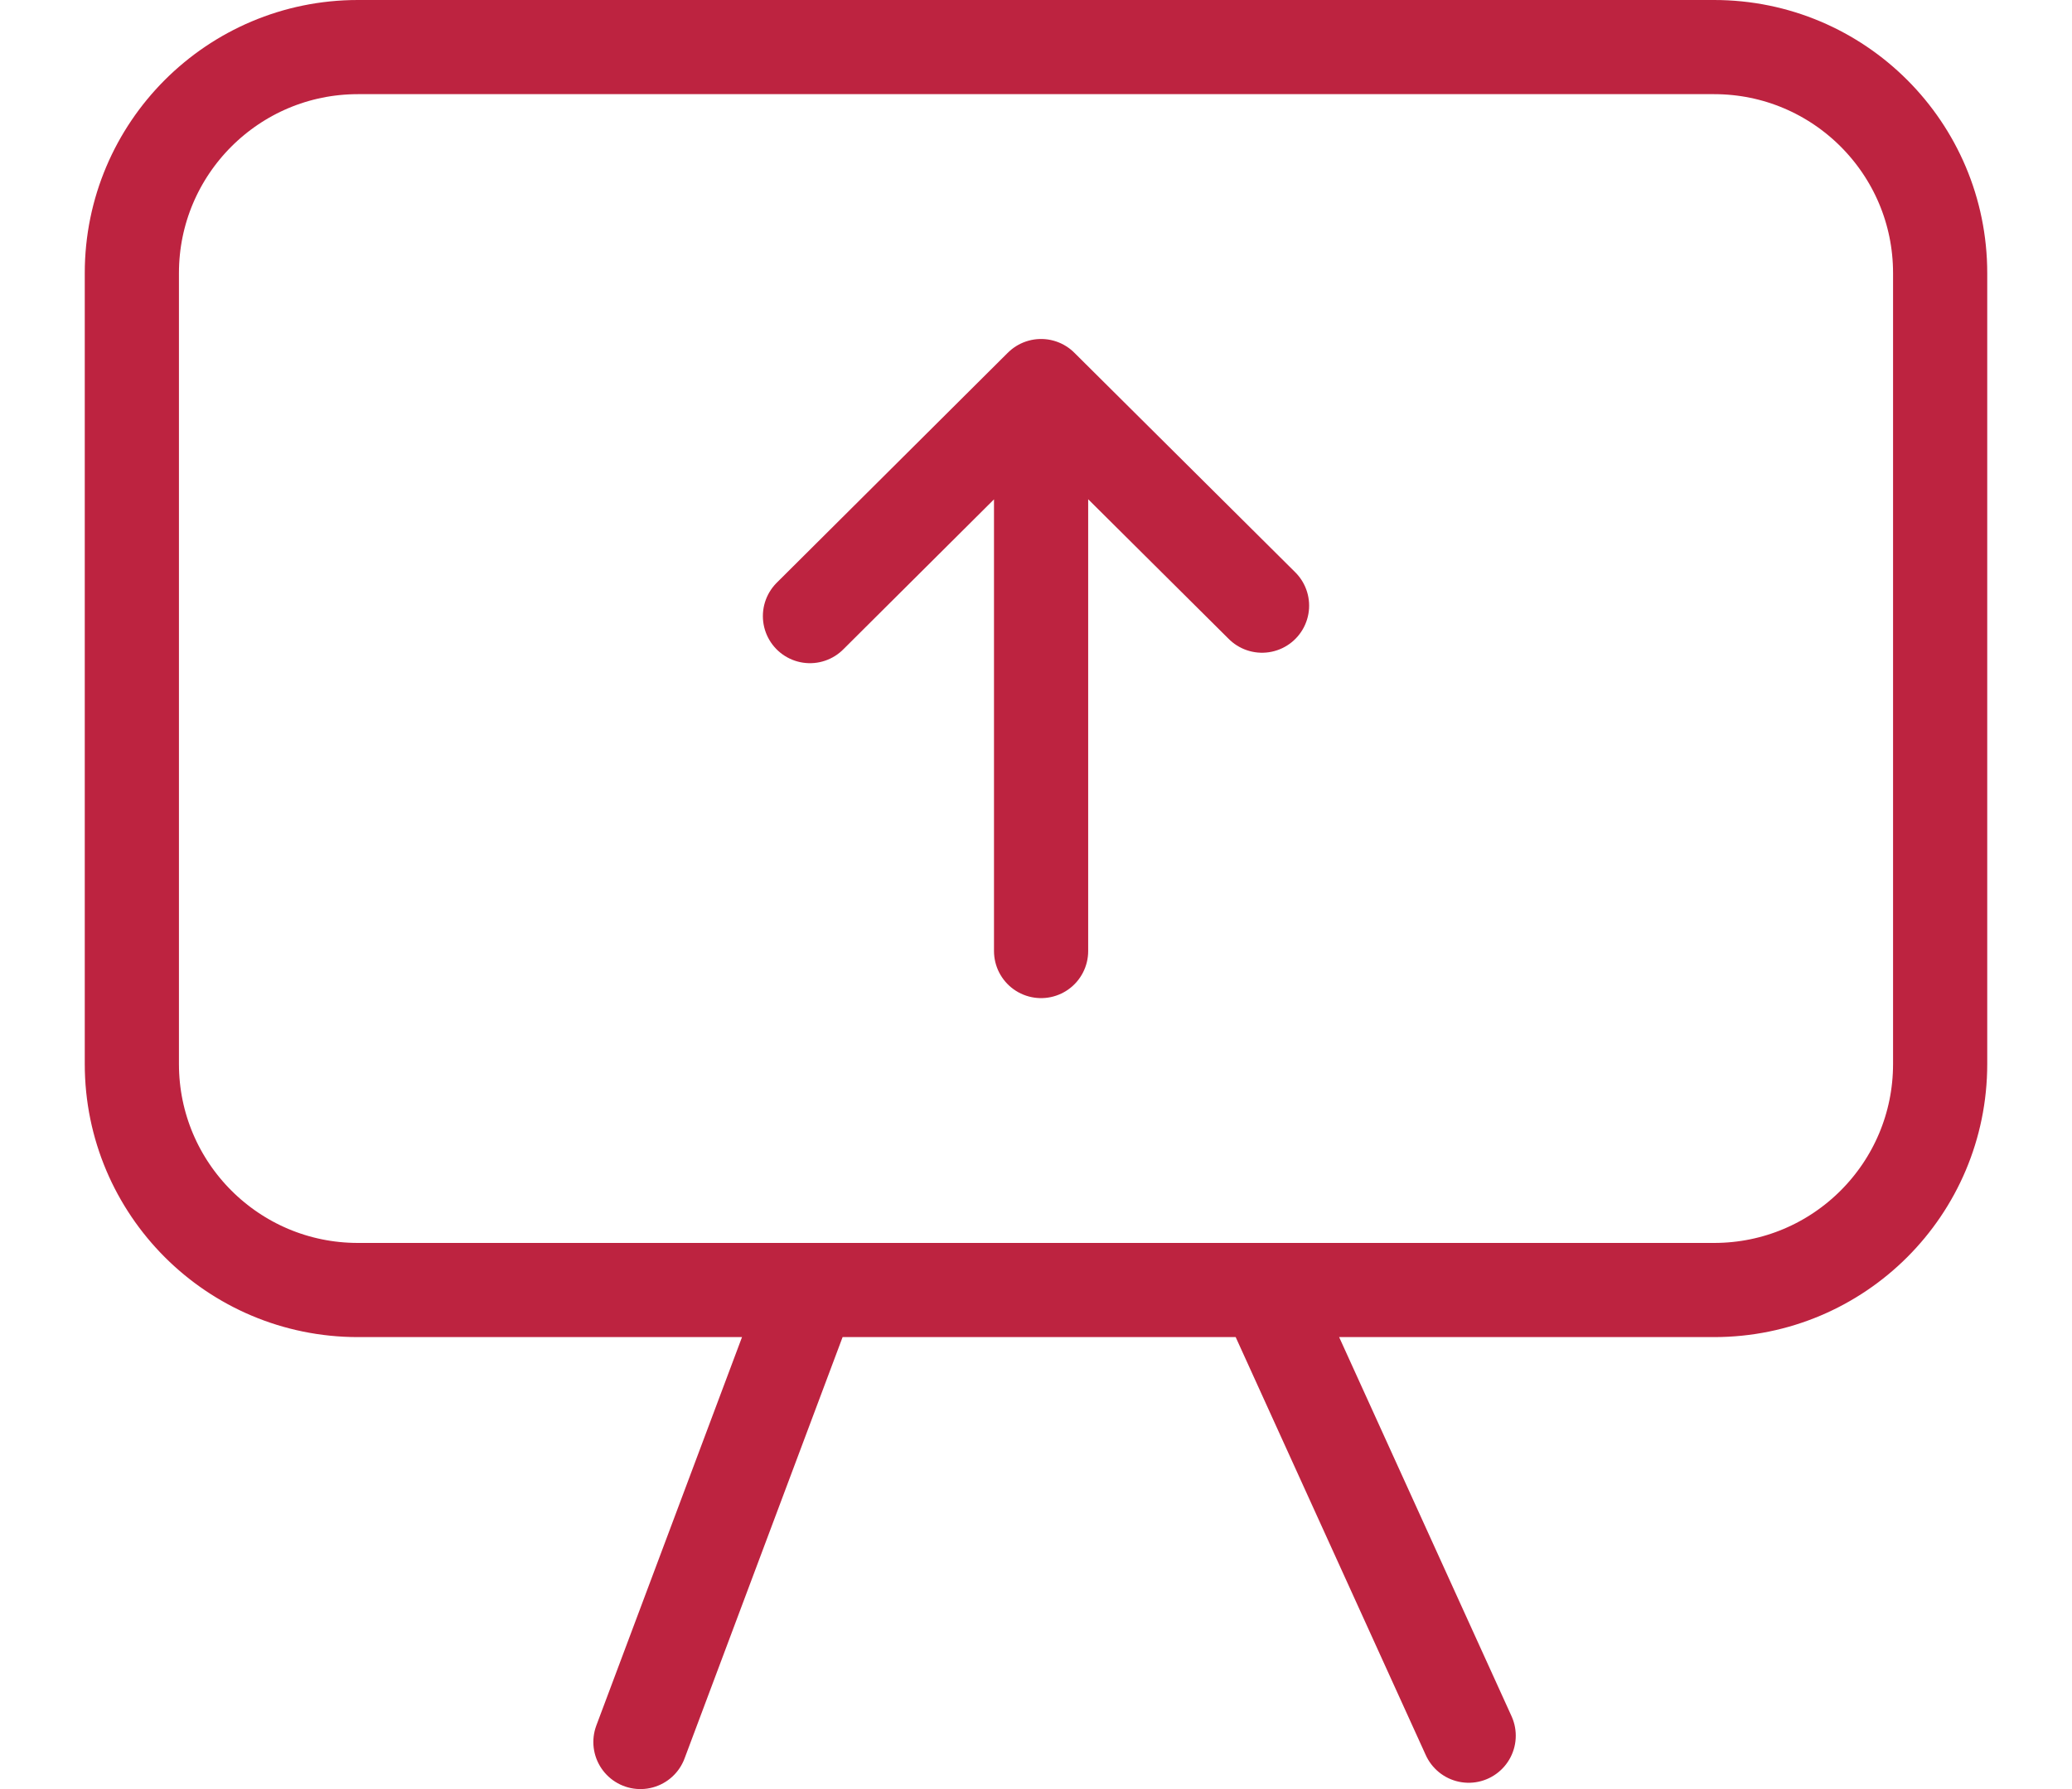 <?xml version="1.0" encoding="UTF-8"?>
<svg xmlns="http://www.w3.org/2000/svg" width="22" height="19" viewBox="0 0 22 19" fill="none">
  <path d="M8.6 13.7L6.8 18.5M15.594 18.433L13.472 13.766M8.6 6.543L11.054 4.1M11.054 4.1L13.4 6.432M11.054 4.1V10.1M3.8 13.7C2.475 13.7 1.4 12.626 1.4 11.3V2.9C1.4 1.575 2.475 0.5 3.8 0.5H18.2C19.526 0.5 20.6 1.575 20.6 2.9V11.3C20.6 12.626 19.526 13.7 18.2 13.7H3.8Z" stroke="#BD2340" stroke-linecap="round" stroke-linejoin="round"></path>
</svg>
